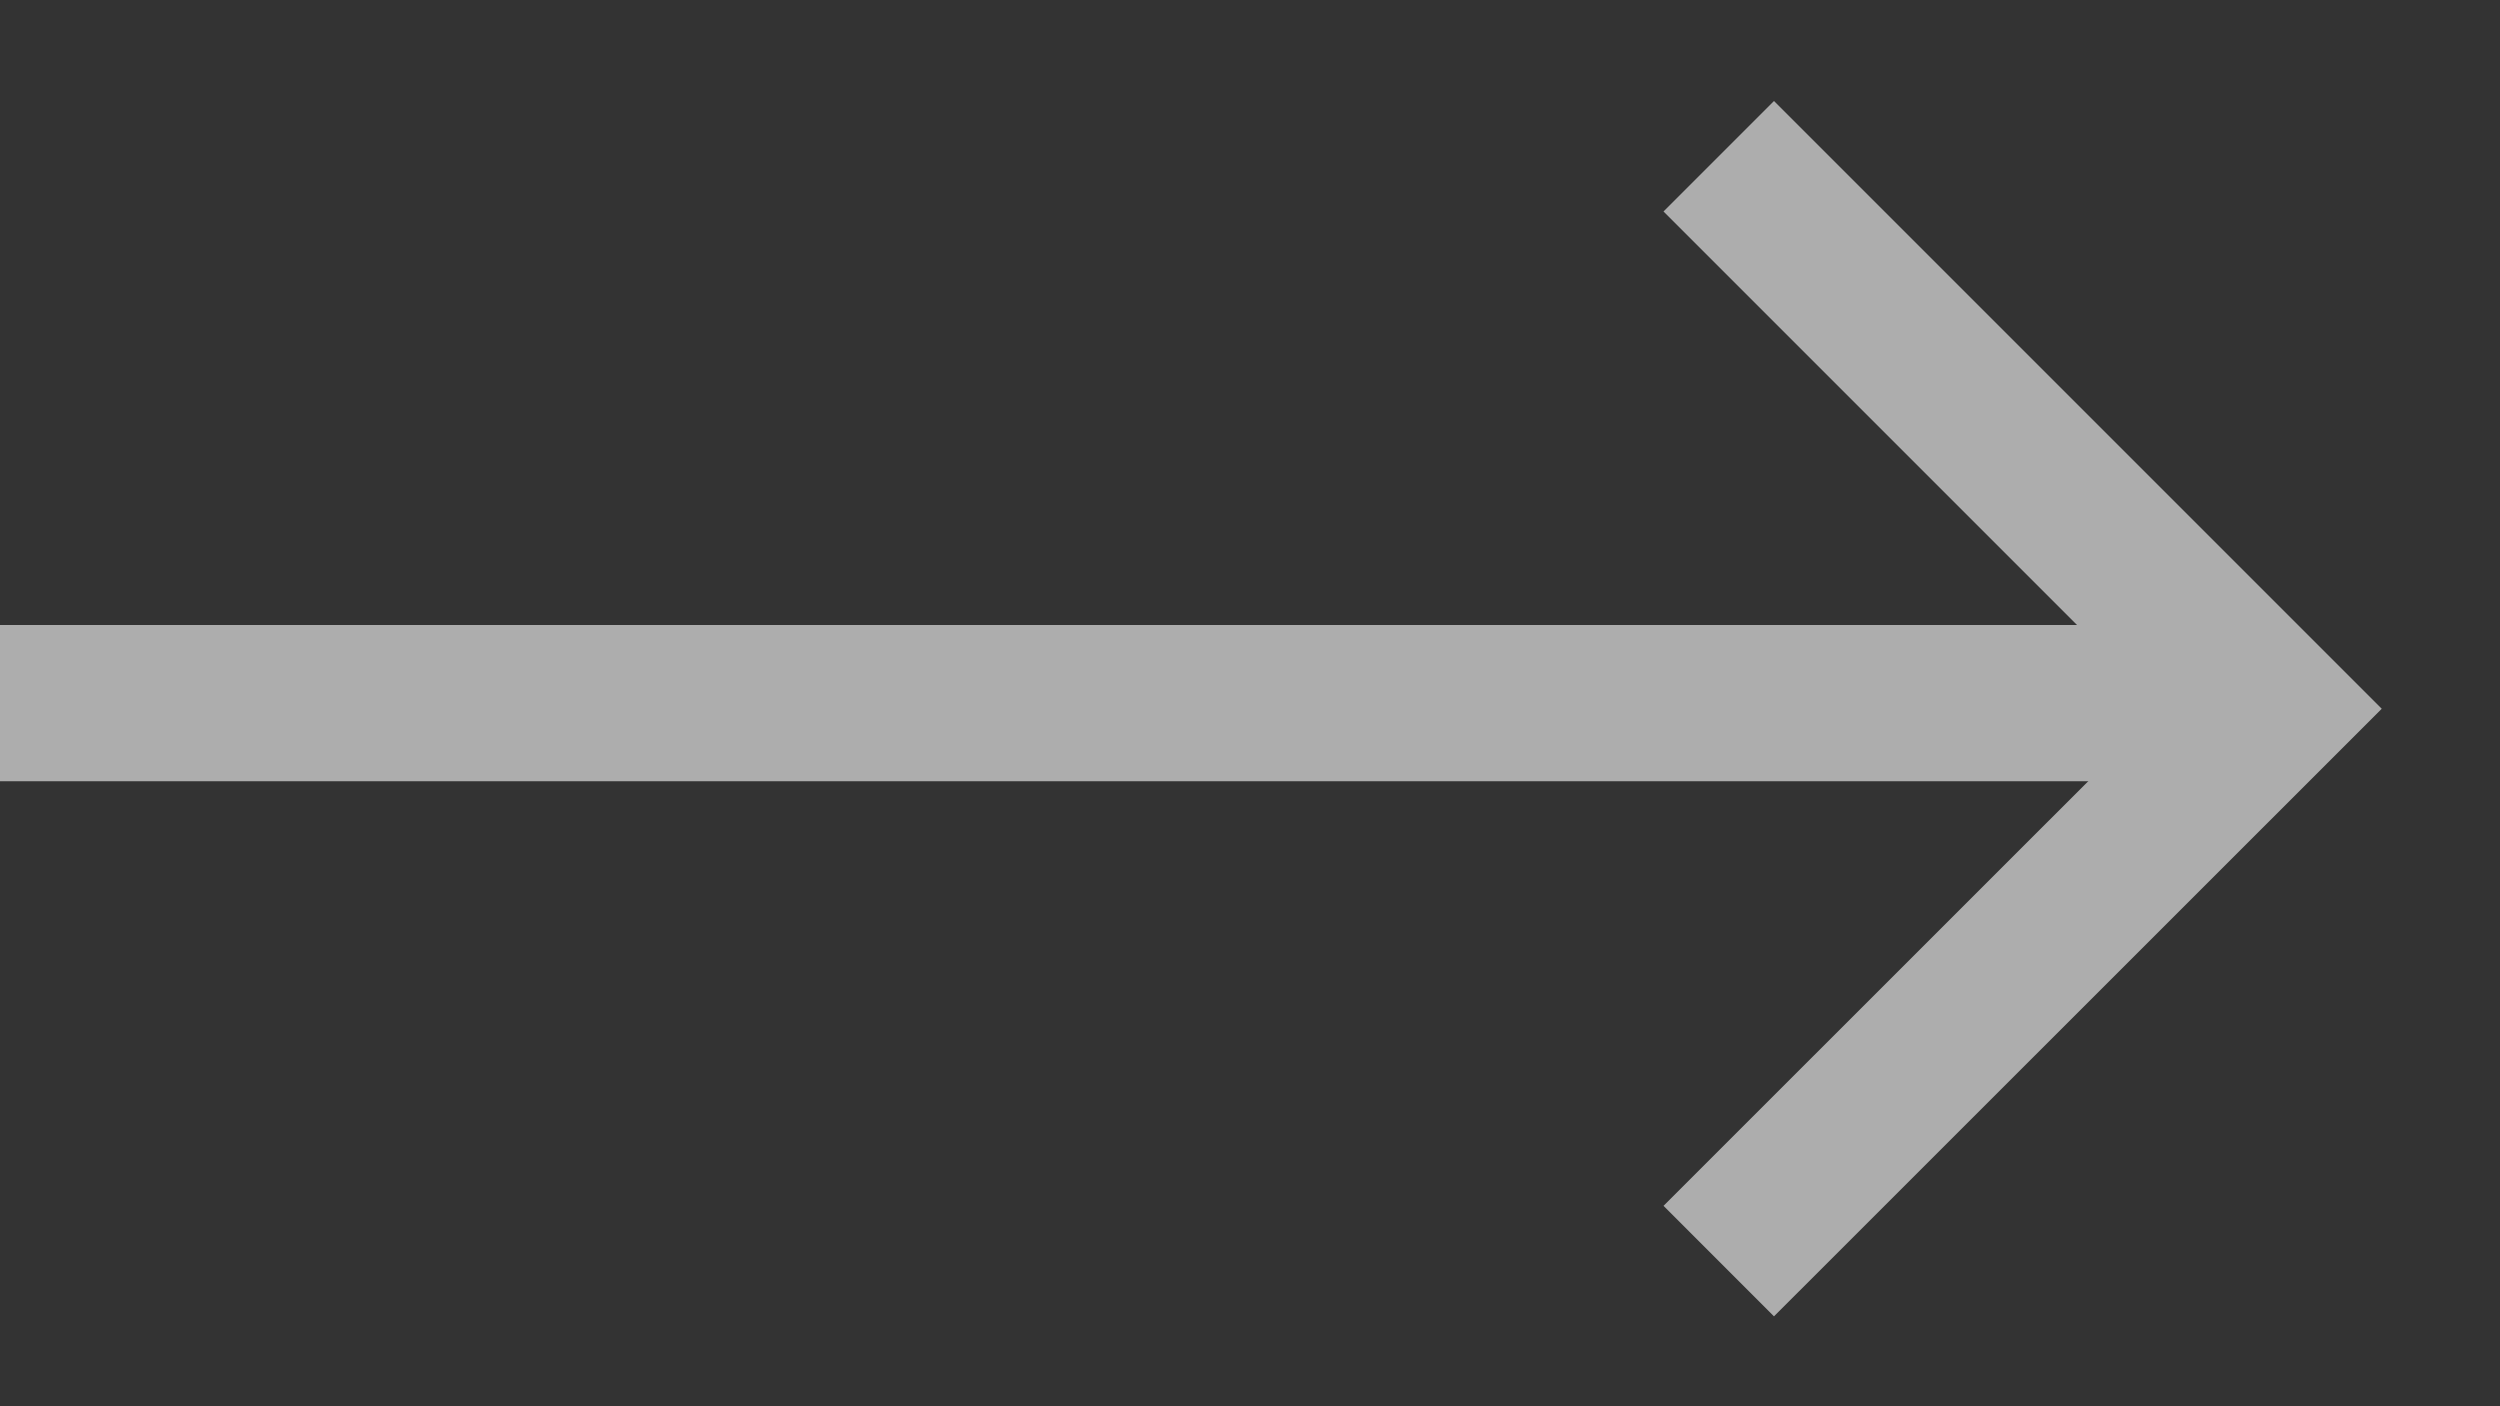 <svg width="16" height="9" viewBox="0 0 16 9" fill="none" xmlns="http://www.w3.org/2000/svg">
<rect x="0" y="0" width="16" height="9" fill="#333333" stroke="none"/>
<g opacity="0.6">
<path d="M0 4.5L14 4.5" stroke="white"/>
<path d="M11 1L14.536 4.536L11 8.071" stroke="white"/>
</g>
</svg>
